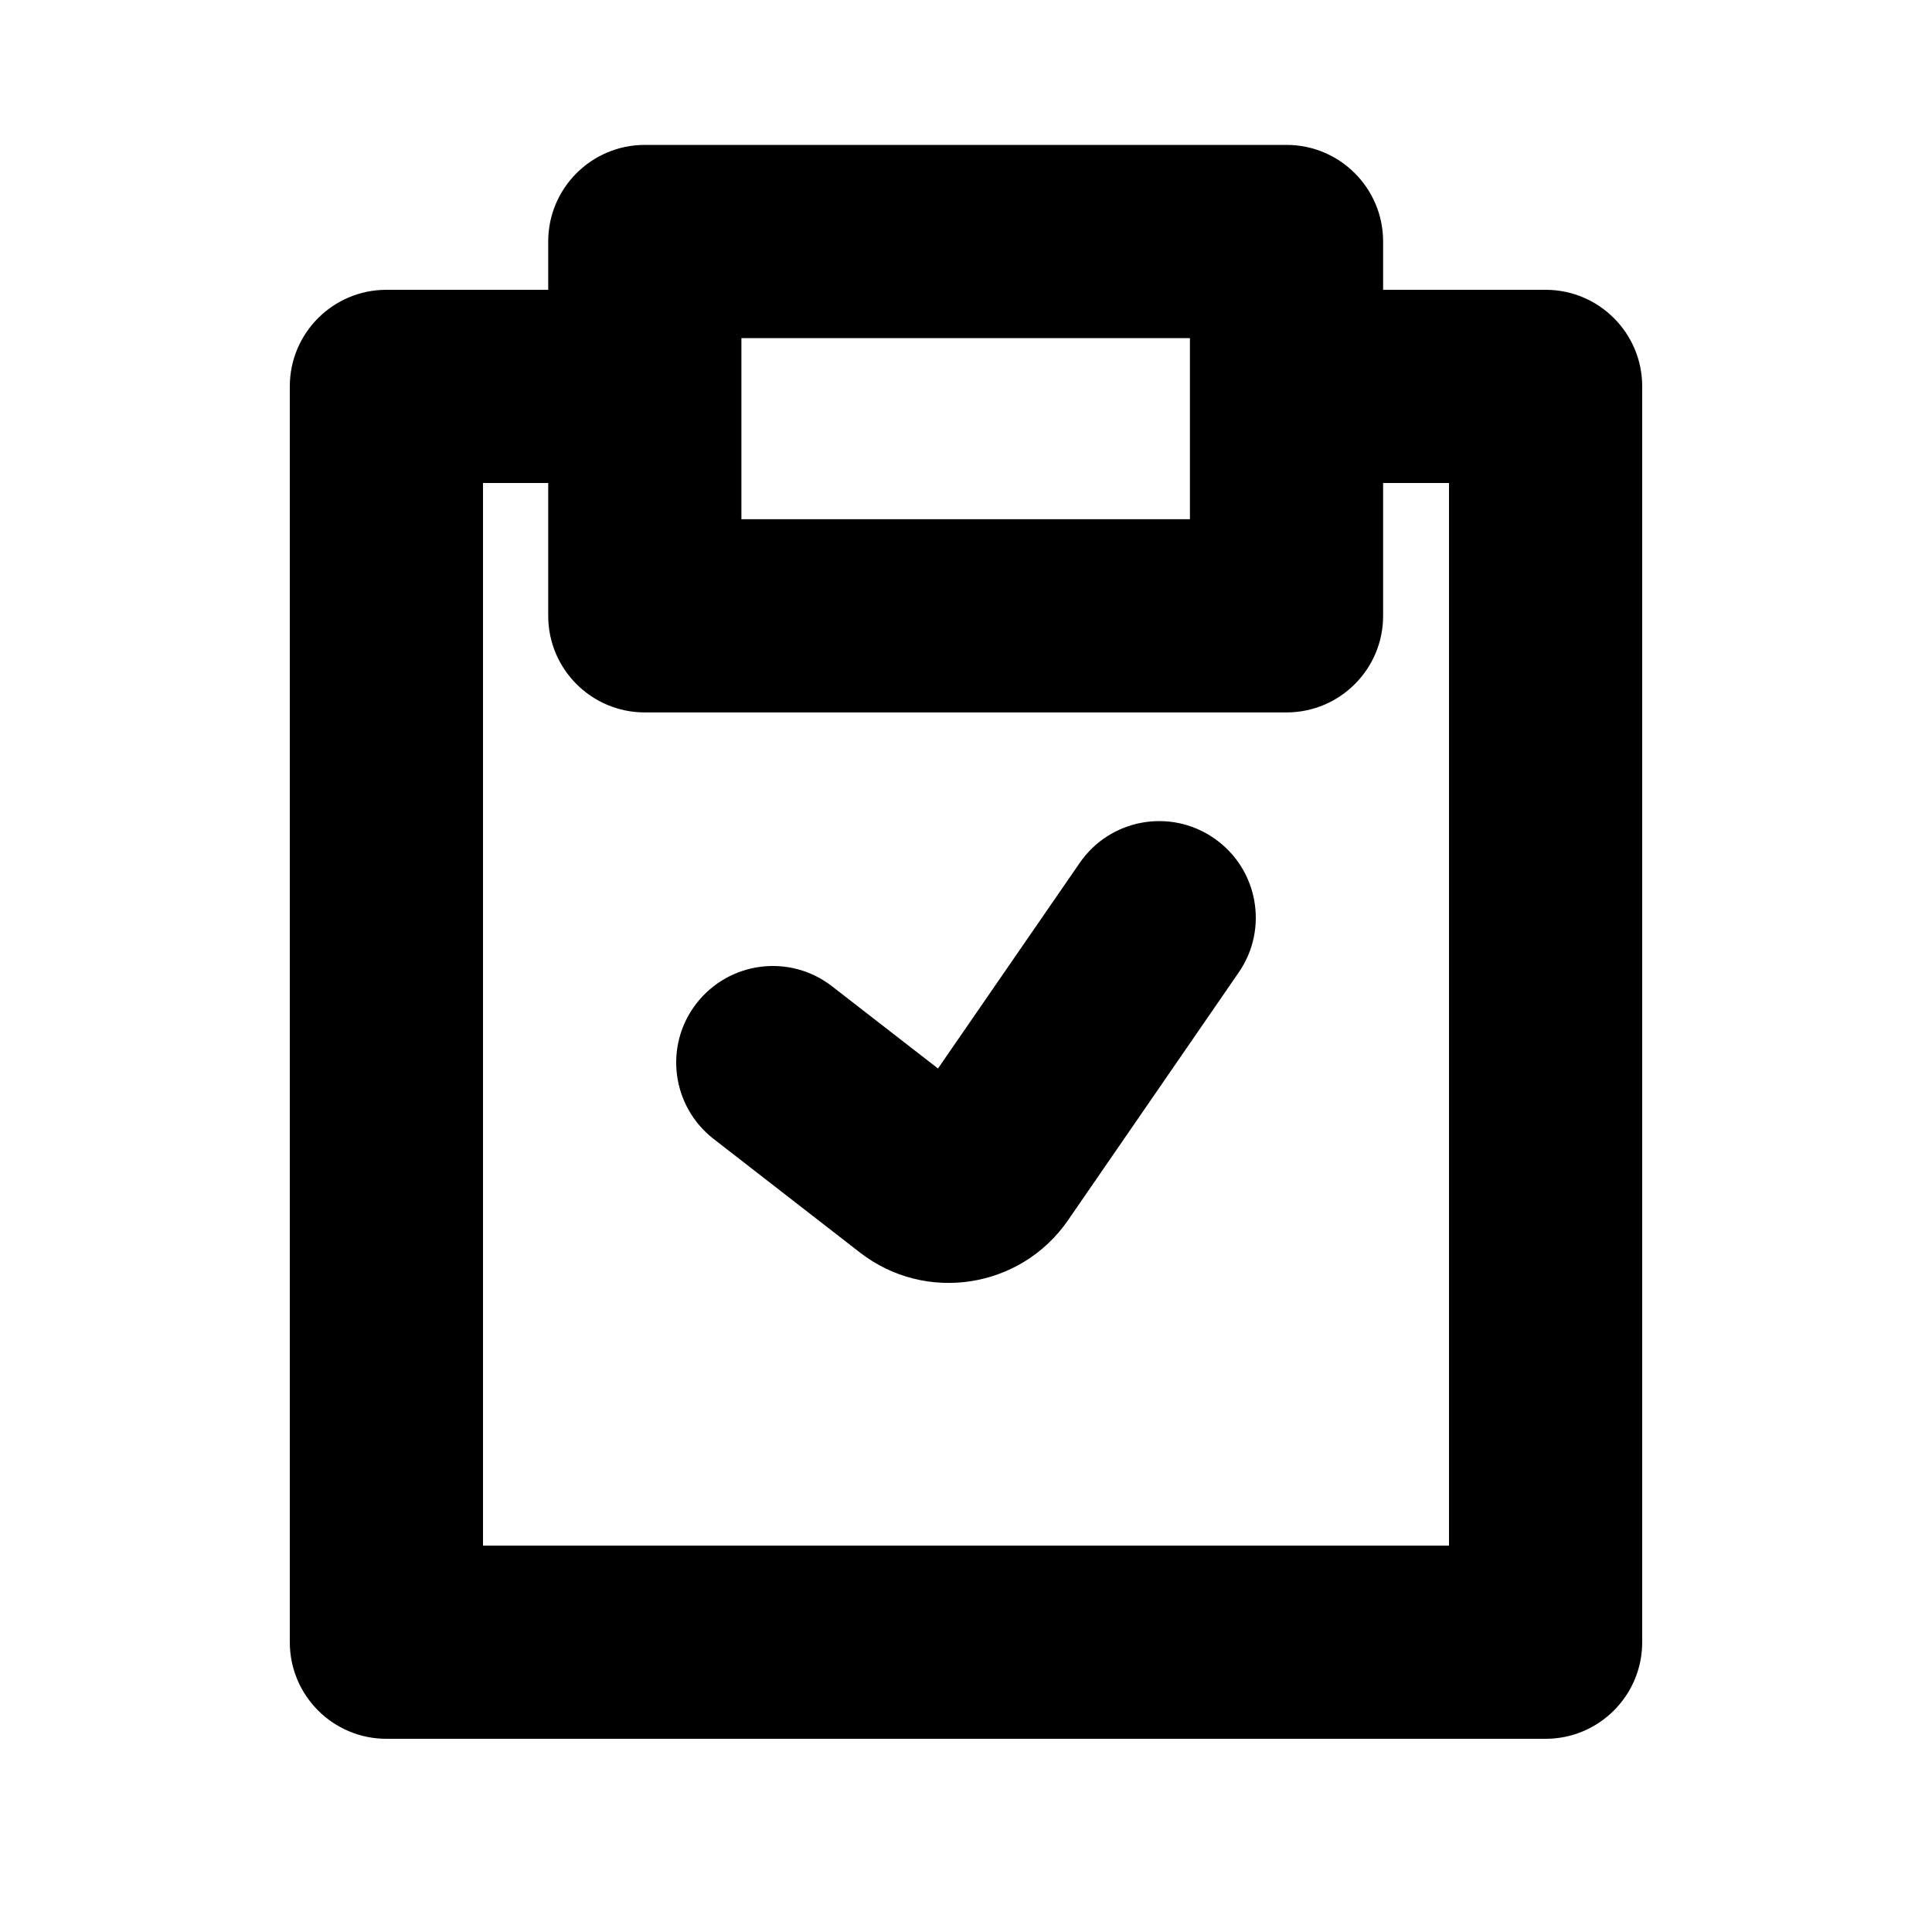 <svg width="20" height="20" viewBox="0 0 20 20" fill="none" xmlns="http://www.w3.org/2000/svg"><path fill-rule="evenodd" clip-rule="evenodd" d="M5.675 2.5C5.675 1.948 6.123 1.5 6.675 1.5H13.318C13.87 1.5 14.318 1.948 14.318 2.5V6.375C14.318 6.927 13.87 7.375 13.318 7.375H6.675C6.123 7.375 5.675 6.927 5.675 6.375V2.5ZM7.675 3.5V5.375H12.318V3.5H7.675Z" fill="currentColor"/><path d="M5 5V16H15V5H14V3H16C16.552 3 17 3.448 17 4V17C17 17.552 16.552 18 16 18H4C3.448 18 3 17.552 3 17V4C3 3.448 3.448 3 4 3H6V5H5Z" fill="currentColor"/><path fill-rule="evenodd" clip-rule="evenodd" d="M12.567 8.677C13.022 8.99 13.137 9.613 12.823 10.067L11.056 12.632C10.567 13.341 9.582 13.494 8.902 12.966L7.387 11.79C6.951 11.451 6.871 10.823 7.21 10.387C7.549 9.951 8.177 9.871 8.613 10.21L9.71 11.061L11.177 8.933C11.49 8.478 12.113 8.363 12.567 8.677Z" fill="currentColor"/></svg>